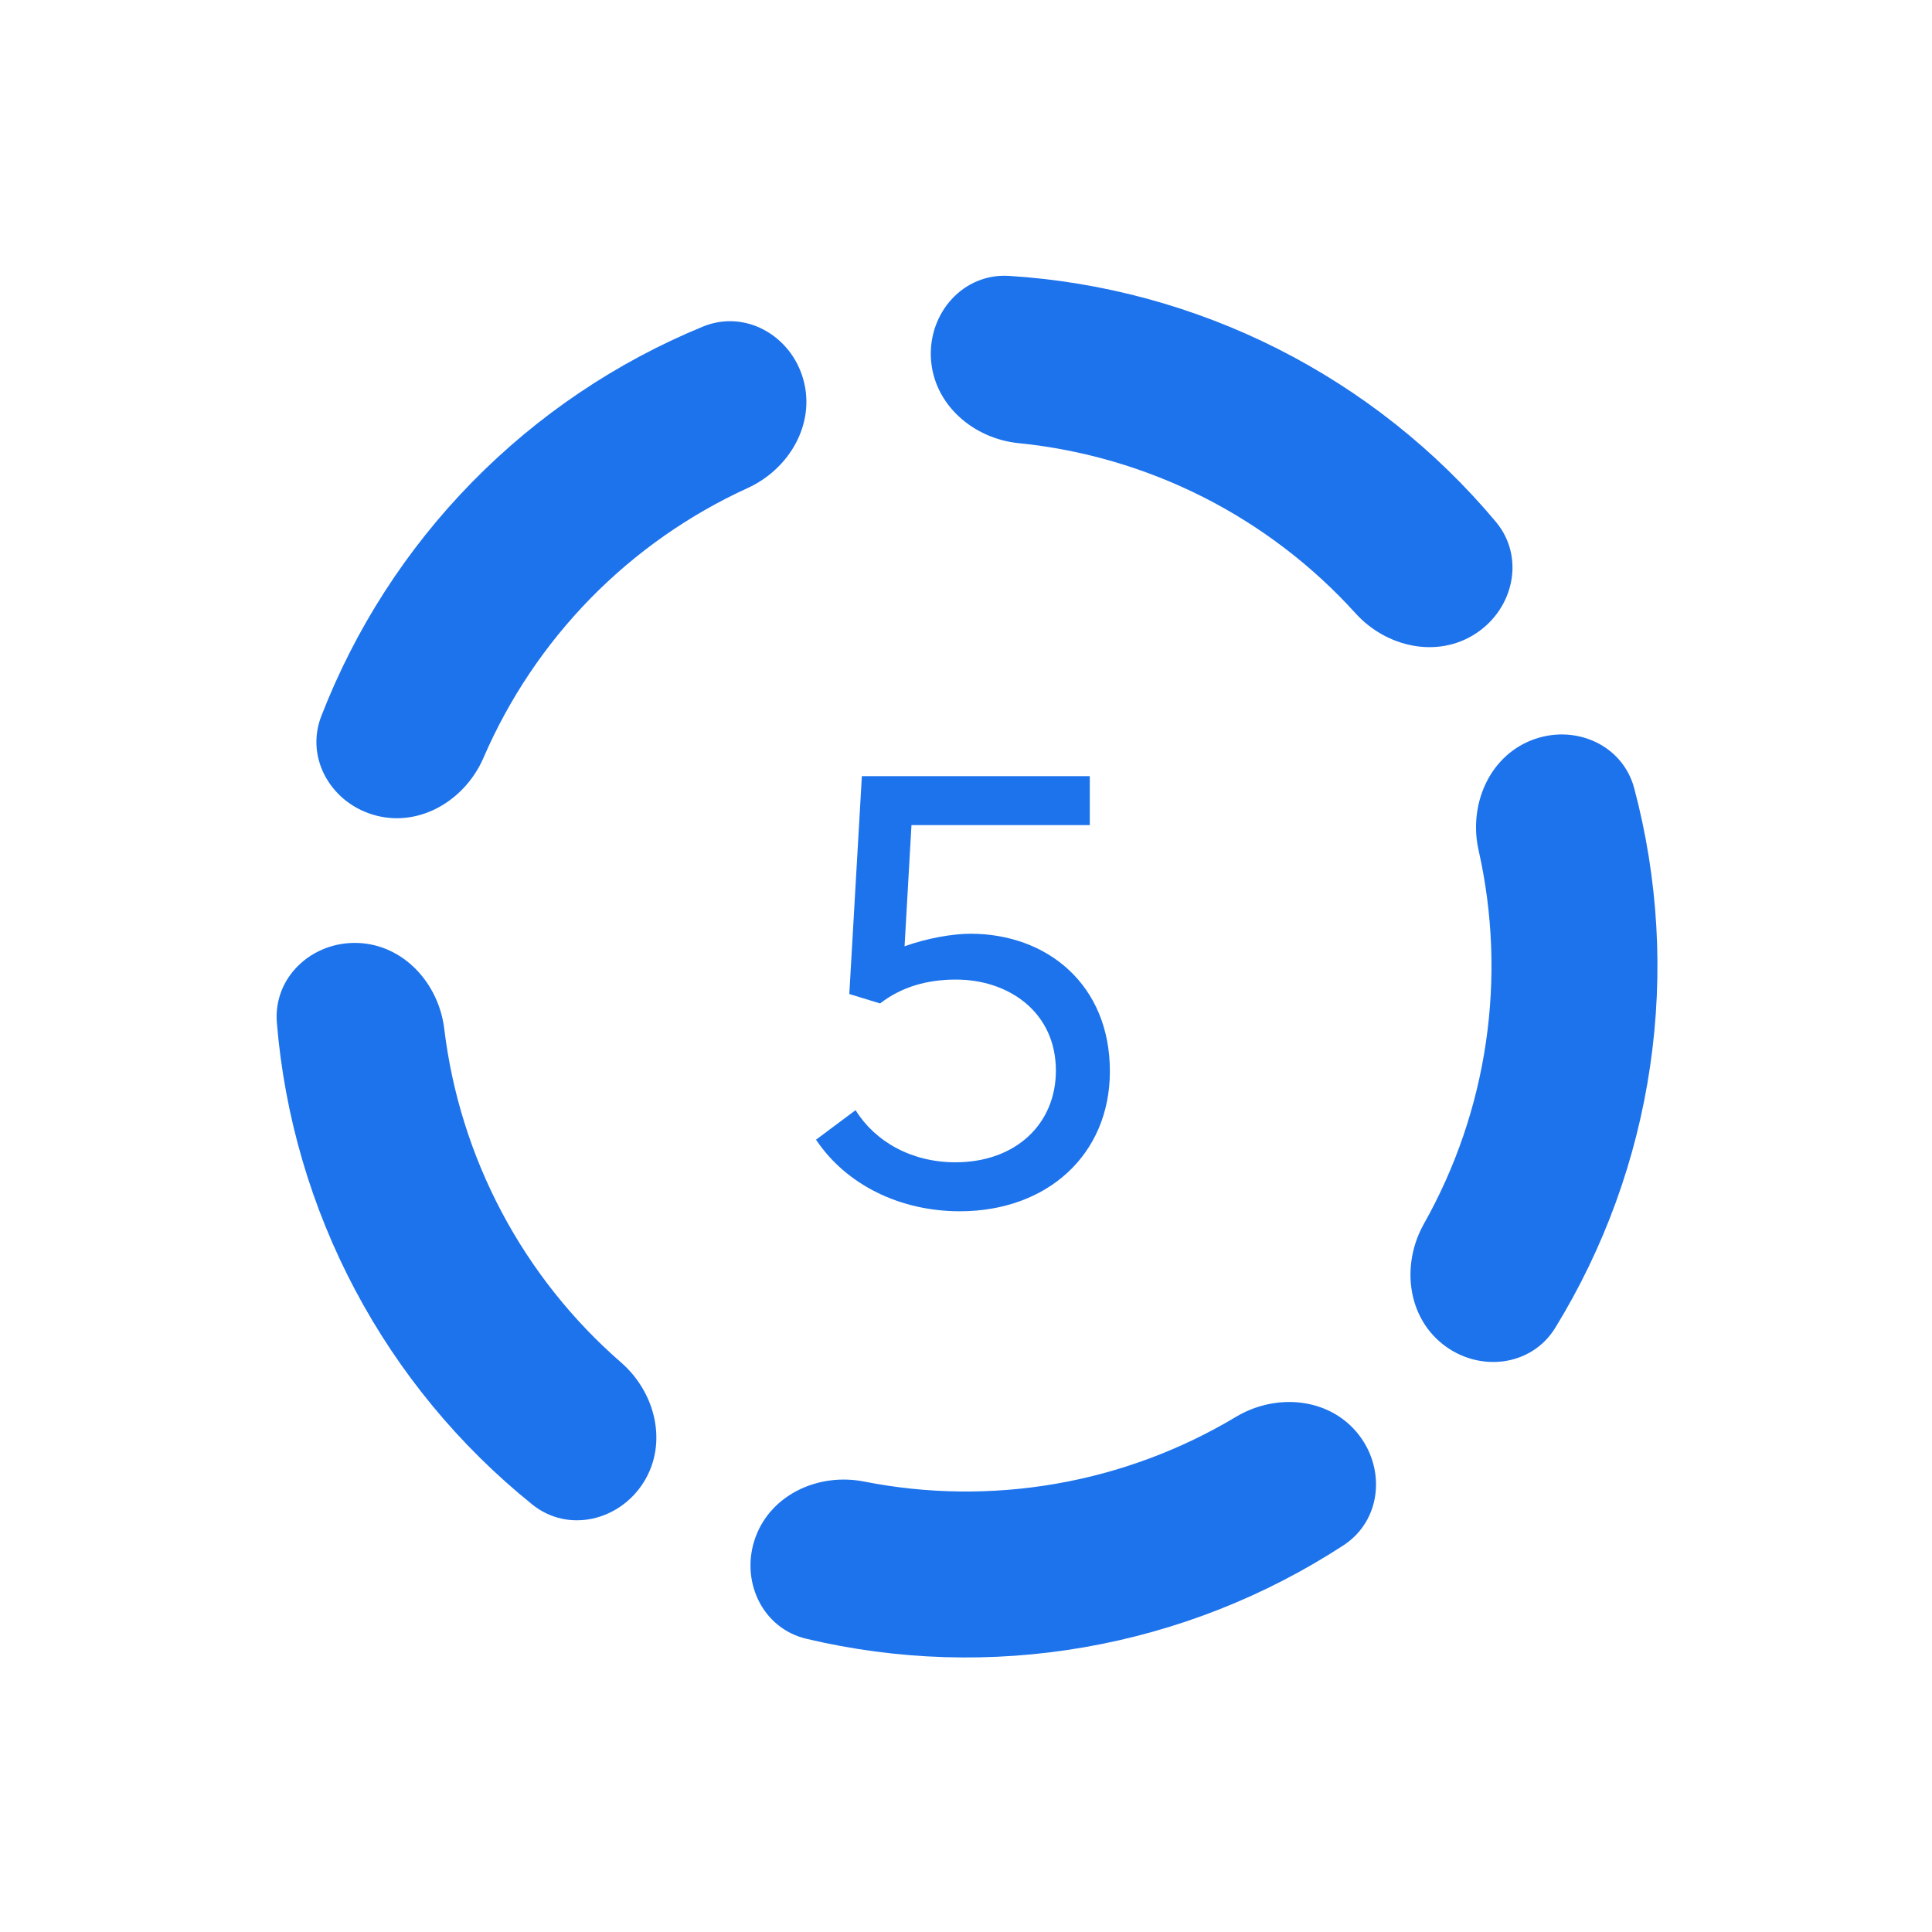 <svg width="40" height="40" viewBox="0 0 40 40" fill="none" xmlns="http://www.w3.org/2000/svg">
<path d="M16.633 7.861C16.38 6.946 15.427 6.401 14.55 6.763C12.761 7.499 11.134 8.593 9.772 9.984C8.41 11.374 7.351 13.024 6.652 14.827C6.309 15.712 6.874 16.653 7.793 16.887V16.887C8.712 17.122 9.635 16.558 10.011 15.687C10.539 14.465 11.289 13.346 12.227 12.387C13.165 11.43 14.269 10.657 15.48 10.104C16.343 9.71 16.887 8.775 16.633 7.861V7.861Z" fill="#1D73EC"/>
<path d="M30.552 13.118C31.347 12.6 31.578 11.528 30.968 10.801C29.725 9.318 28.19 8.099 26.453 7.221C24.715 6.344 22.823 5.833 20.892 5.712C19.945 5.653 19.219 6.476 19.274 7.423V7.423C19.329 8.371 20.145 9.08 21.089 9.175C22.413 9.308 23.707 9.684 24.904 10.288C26.101 10.893 27.172 11.711 28.065 12.698C28.702 13.401 29.757 13.637 30.552 13.118V13.118Z" fill="#1D73EC"/>
<path d="M29.869 27.829C30.613 28.419 31.703 28.299 32.2 27.491C33.212 25.842 33.883 24 34.164 22.074C34.447 20.148 34.332 18.191 33.835 16.321C33.591 15.404 32.581 14.977 31.7 15.329V15.329C30.818 15.68 30.404 16.679 30.613 17.605C30.906 18.903 30.959 20.249 30.765 21.576C30.571 22.903 30.134 24.177 29.481 25.337C29.015 26.164 29.126 27.24 29.869 27.829V27.829Z" fill="#1D73EC"/>
<path d="M15.644 31.821C15.316 32.711 15.771 33.71 16.694 33.929C18.576 34.376 20.536 34.438 22.453 34.104C24.371 33.77 26.195 33.05 27.815 31.994C28.61 31.476 28.701 30.383 28.092 29.656V29.656C27.482 28.928 26.404 28.847 25.59 29.334C24.448 30.018 23.186 30.489 21.865 30.719C20.544 30.949 19.196 30.932 17.89 30.674C16.96 30.49 15.972 30.931 15.644 31.821V31.821Z" fill="#1D73EC"/>
<path d="M7.411 19.523C6.463 19.487 5.655 20.229 5.732 21.174C5.891 23.102 6.439 24.984 7.351 26.704C8.262 28.424 9.512 29.934 11.019 31.148C11.757 31.744 12.825 31.491 13.328 30.686V30.686C13.83 29.881 13.574 28.831 12.858 28.208C11.854 27.334 11.015 26.28 10.387 25.095C9.759 23.91 9.358 22.624 9.198 21.303C9.085 20.361 8.359 19.559 7.411 19.523V19.523Z" fill="#1D73EC"/>
<path d="M20.093 19.332C19.729 19.332 19.196 19.423 18.728 19.592L18.871 17.083H22.563V16.069H17.844L17.584 20.58L18.221 20.775C18.676 20.424 19.209 20.281 19.794 20.281C20.886 20.281 21.861 20.957 21.861 22.166C21.861 23.271 21.029 24.064 19.781 24.064C18.871 24.064 18.117 23.635 17.714 22.985L16.895 23.596C17.519 24.532 18.637 25.078 19.872 25.078C21.679 25.078 22.979 23.908 22.979 22.179C22.979 20.385 21.679 19.332 20.093 19.332Z" fill="#1D73EC"/>
</svg>

